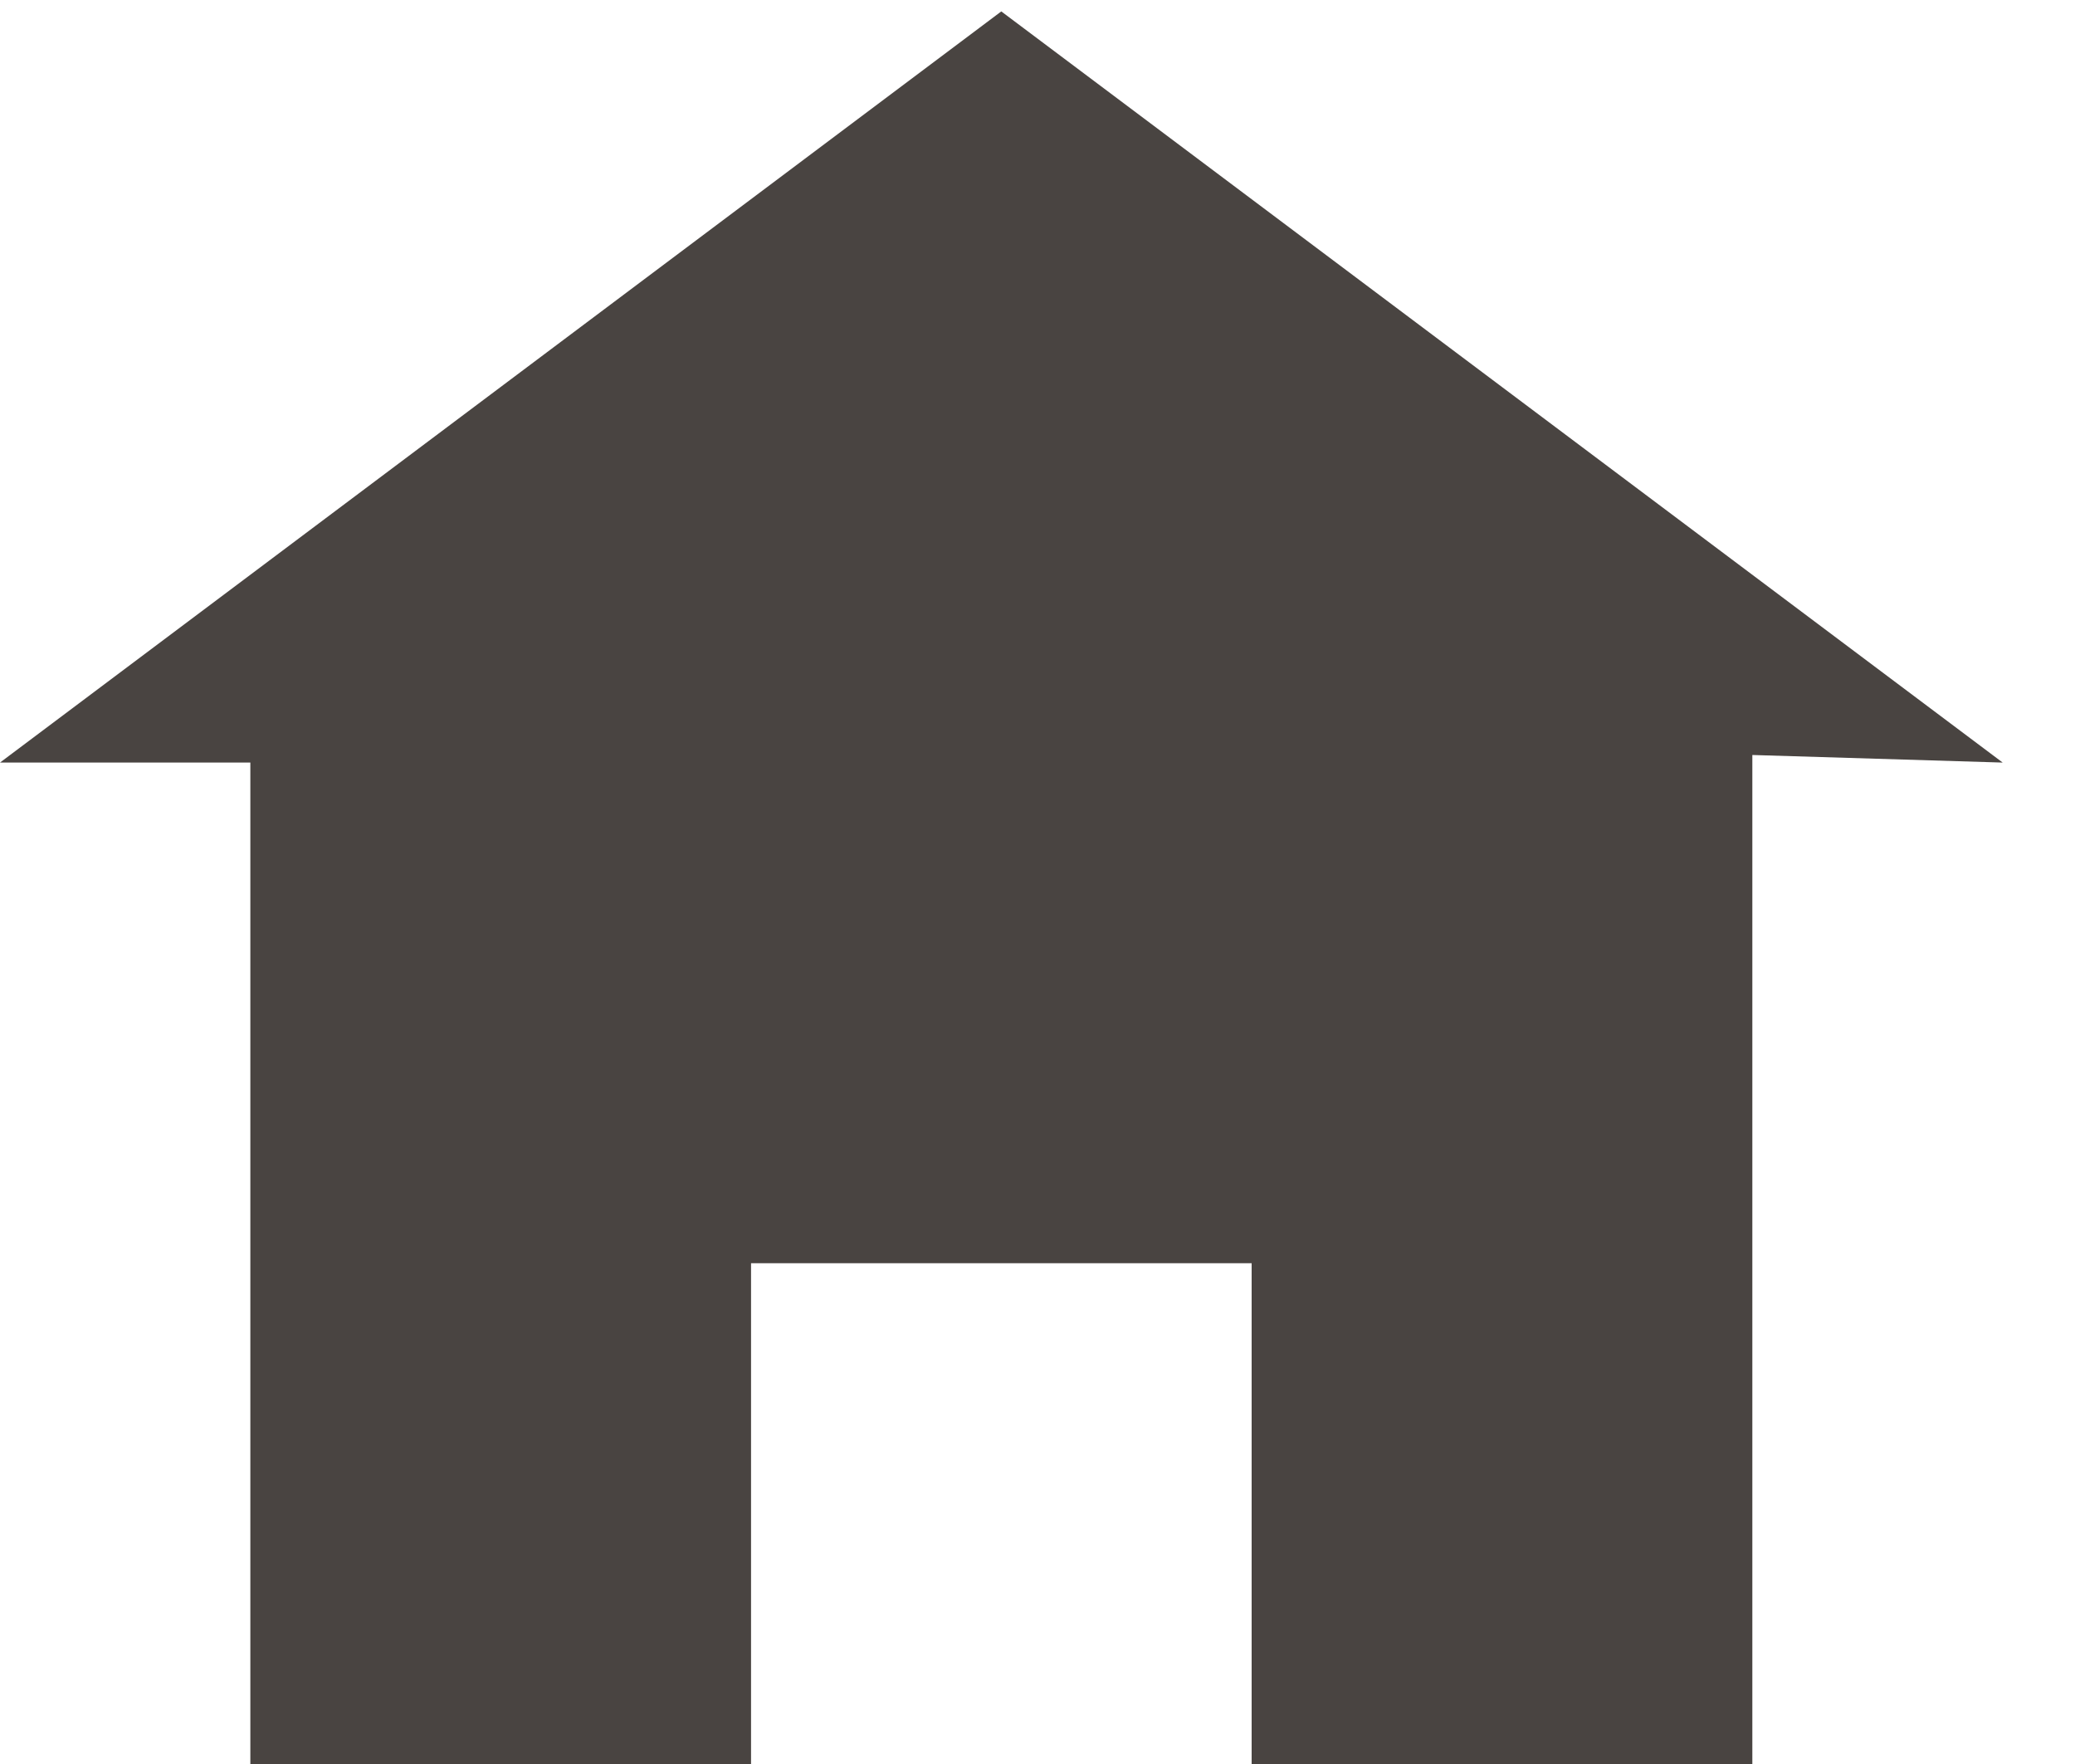<?xml version="1.0" encoding="UTF-8"?>
<svg xmlns="http://www.w3.org/2000/svg" width="20" height="17" viewBox="0 0 20 17" fill="none">
  <path d="M9.651 0.11L0 7.349H2.413V17H7.239V12.174H12.064V17H16.89V7.276L19.303 7.349L9.651 0.11Z" fill="#494441"></path>
</svg>
